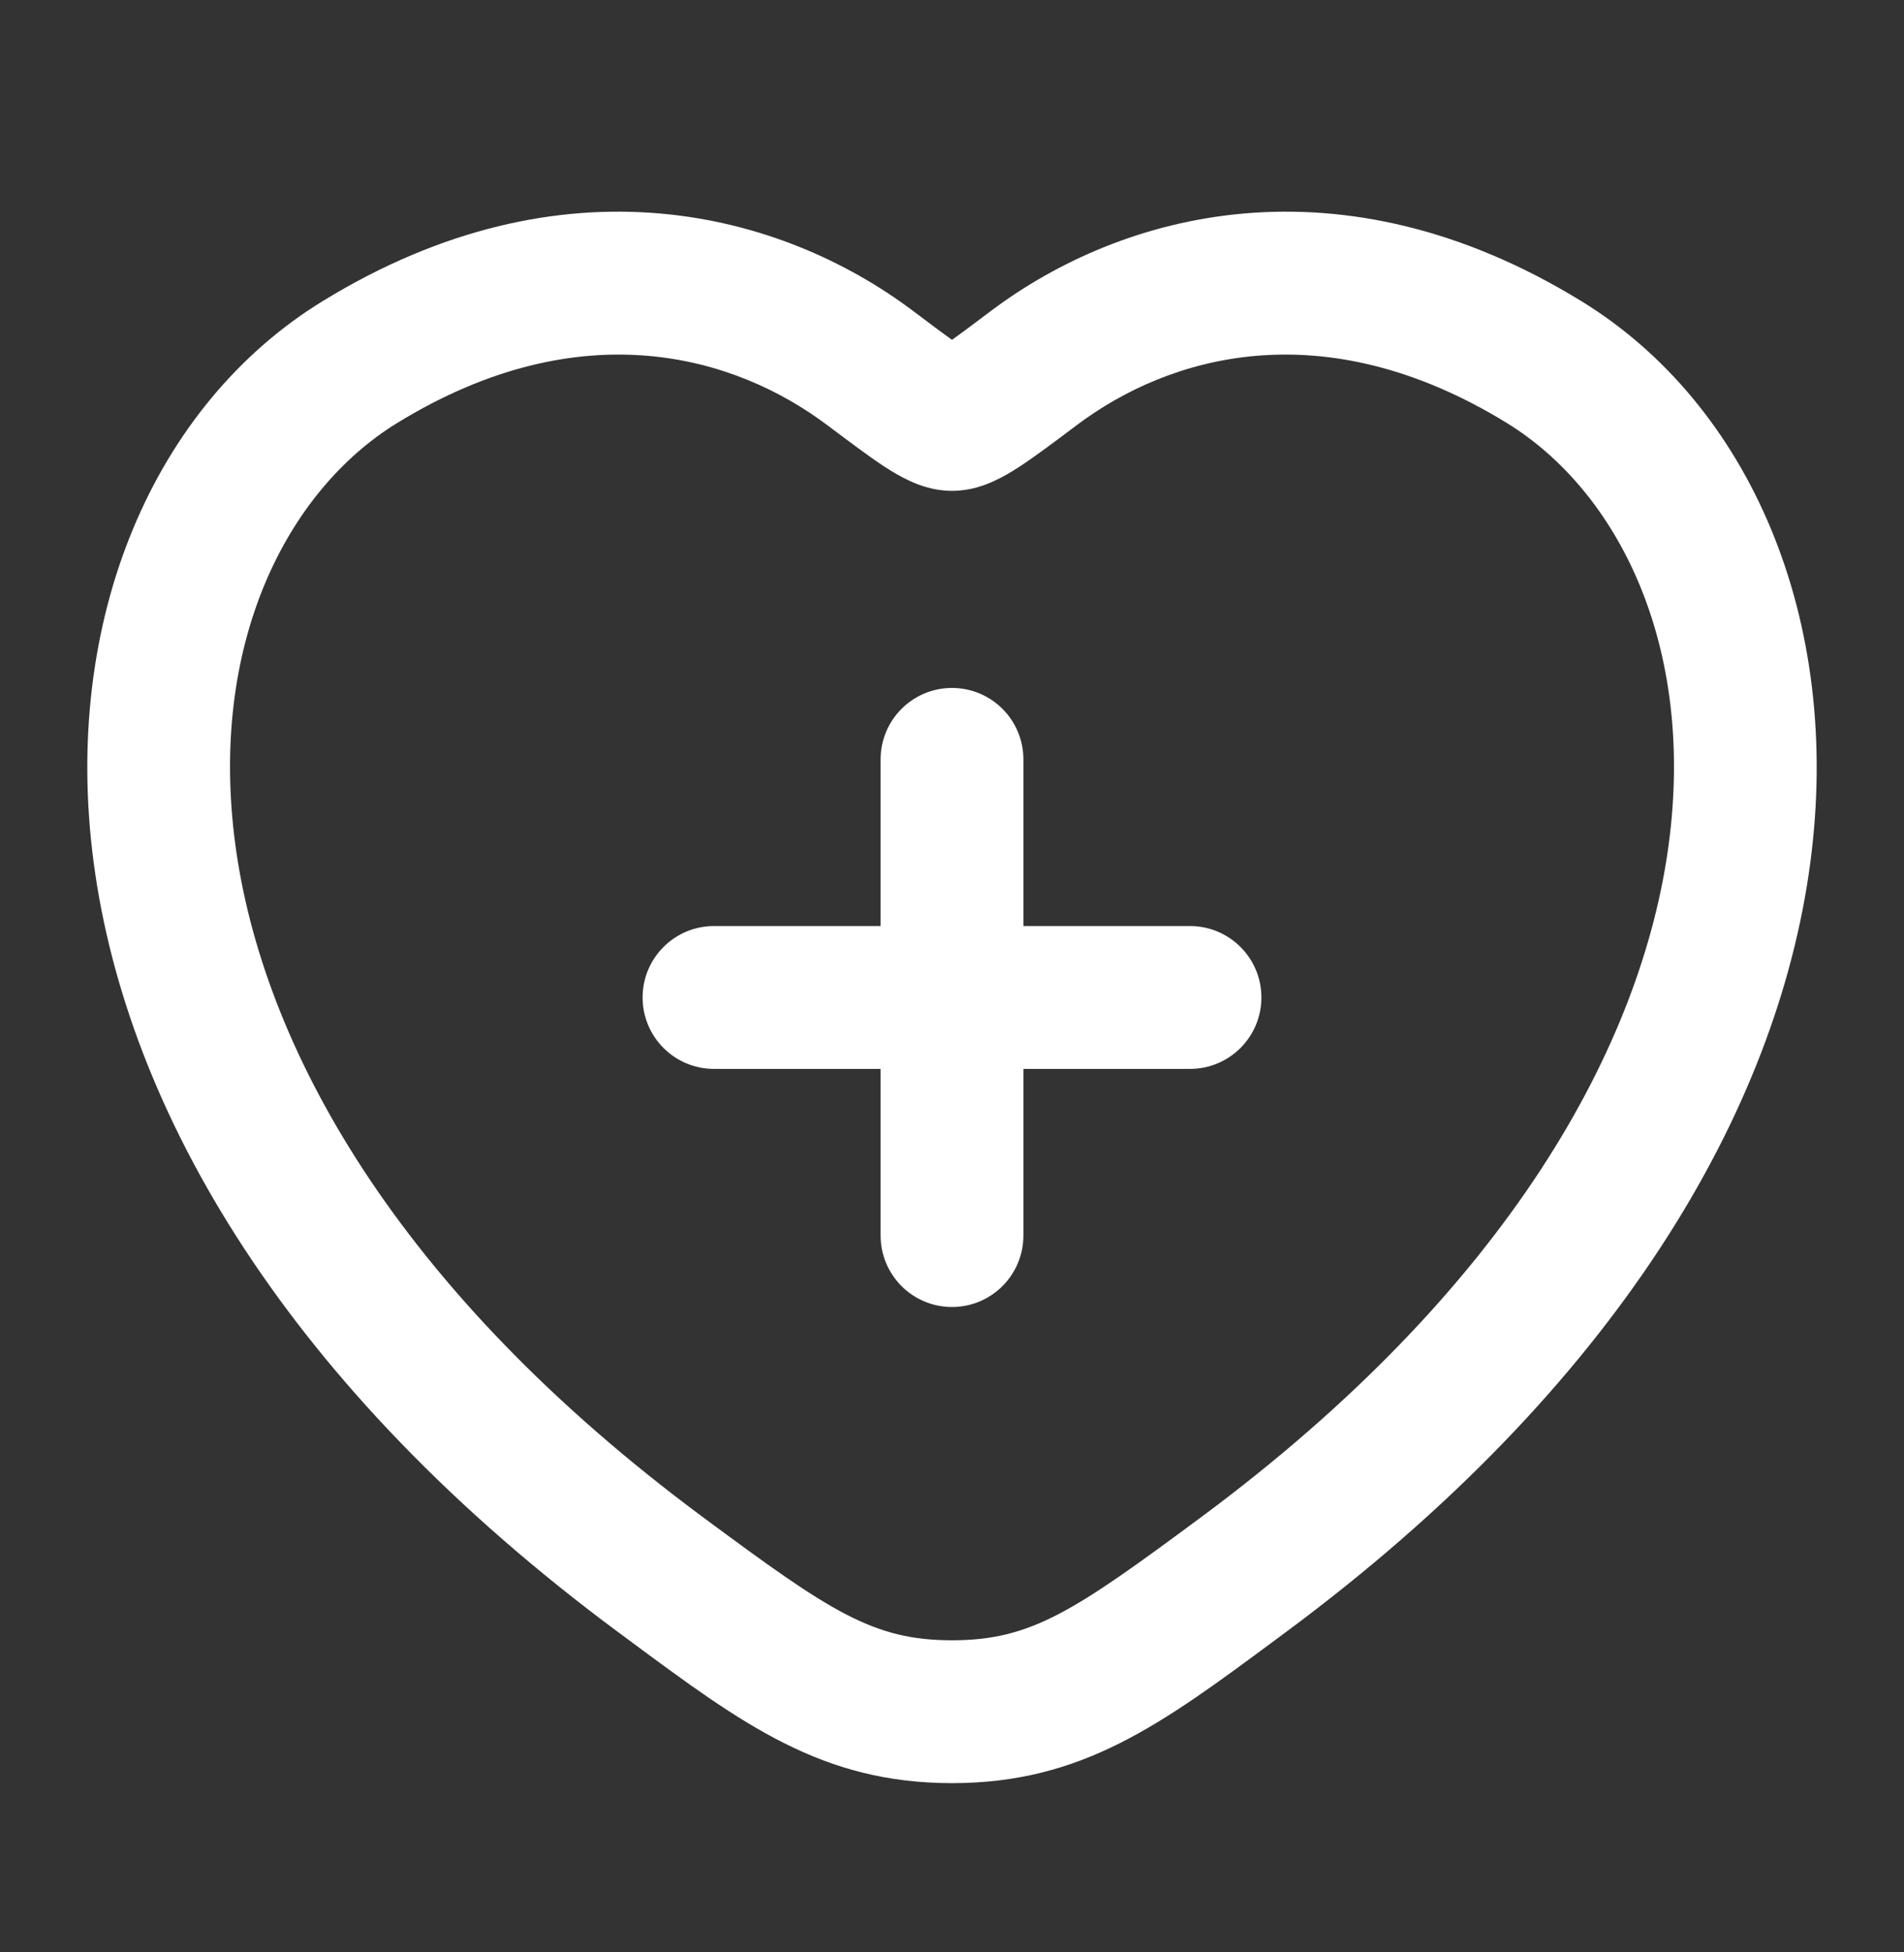<?xml version="1.0" encoding="UTF-8"?> <svg xmlns="http://www.w3.org/2000/svg" width="40" height="41" viewBox="0 0 40 41" fill="none"><rect x="0" y="0" width="40" height="41" fill="#333333" stroke="none"/><path fill-rule="evenodd" clip-rule="evenodd" d="M20.823 6.526C23.586 4.452 28.154 3.215 33.222 6.324C36.758 8.493 38.718 13.002 38.029 18.137C37.337 23.302 33.999 29.105 26.993 34.29L26.795 34.437C24.398 36.213 22.734 37.446 20 37.446C17.267 37.446 15.602 36.213 13.206 34.437L13.007 34.29C6.001 29.105 2.664 23.302 1.971 18.137C1.282 13.002 3.242 8.493 6.778 6.324C11.846 3.215 16.415 4.452 19.177 6.526C19.535 6.795 19.797 6.992 20 7.136C20.203 6.992 20.466 6.795 20.823 6.526ZM31.653 8.881C27.783 6.507 24.549 7.48 22.625 8.925L22.585 8.955L22.585 8.955C22.139 9.29 21.746 9.585 21.429 9.793C21.264 9.901 21.073 10.016 20.871 10.107C20.681 10.194 20.374 10.308 20 10.308C19.627 10.308 19.32 10.194 19.129 10.107C18.927 10.016 18.736 9.901 18.571 9.793C18.254 9.585 17.862 9.29 17.416 8.955L17.375 8.925C15.451 7.48 12.218 6.507 8.347 8.881C6.017 10.31 4.381 13.536 4.944 17.738C5.504 21.912 8.268 27.051 14.792 31.879C17.441 33.84 18.338 34.446 20 34.446C21.662 34.446 22.56 33.84 25.209 31.879C31.732 27.051 34.496 21.912 35.056 17.738C35.62 13.536 33.983 10.31 31.653 8.881ZM18.5 15.947C18.5 15.118 19.172 14.447 20 14.447C20.828 14.447 21.5 15.118 21.5 15.947L21.5 19.447L25 19.447C25.828 19.447 26.5 20.118 26.5 20.947C26.5 21.775 25.828 22.447 25 22.447H21.5V25.947C21.5 26.775 20.828 27.447 20 27.447C19.172 27.447 18.5 26.775 18.5 25.947V22.447L15 22.447C14.172 22.447 13.5 21.775 13.5 20.947C13.5 20.118 14.172 19.447 15 19.447H18.5L18.5 15.947Z" fill="white"></path></svg> 